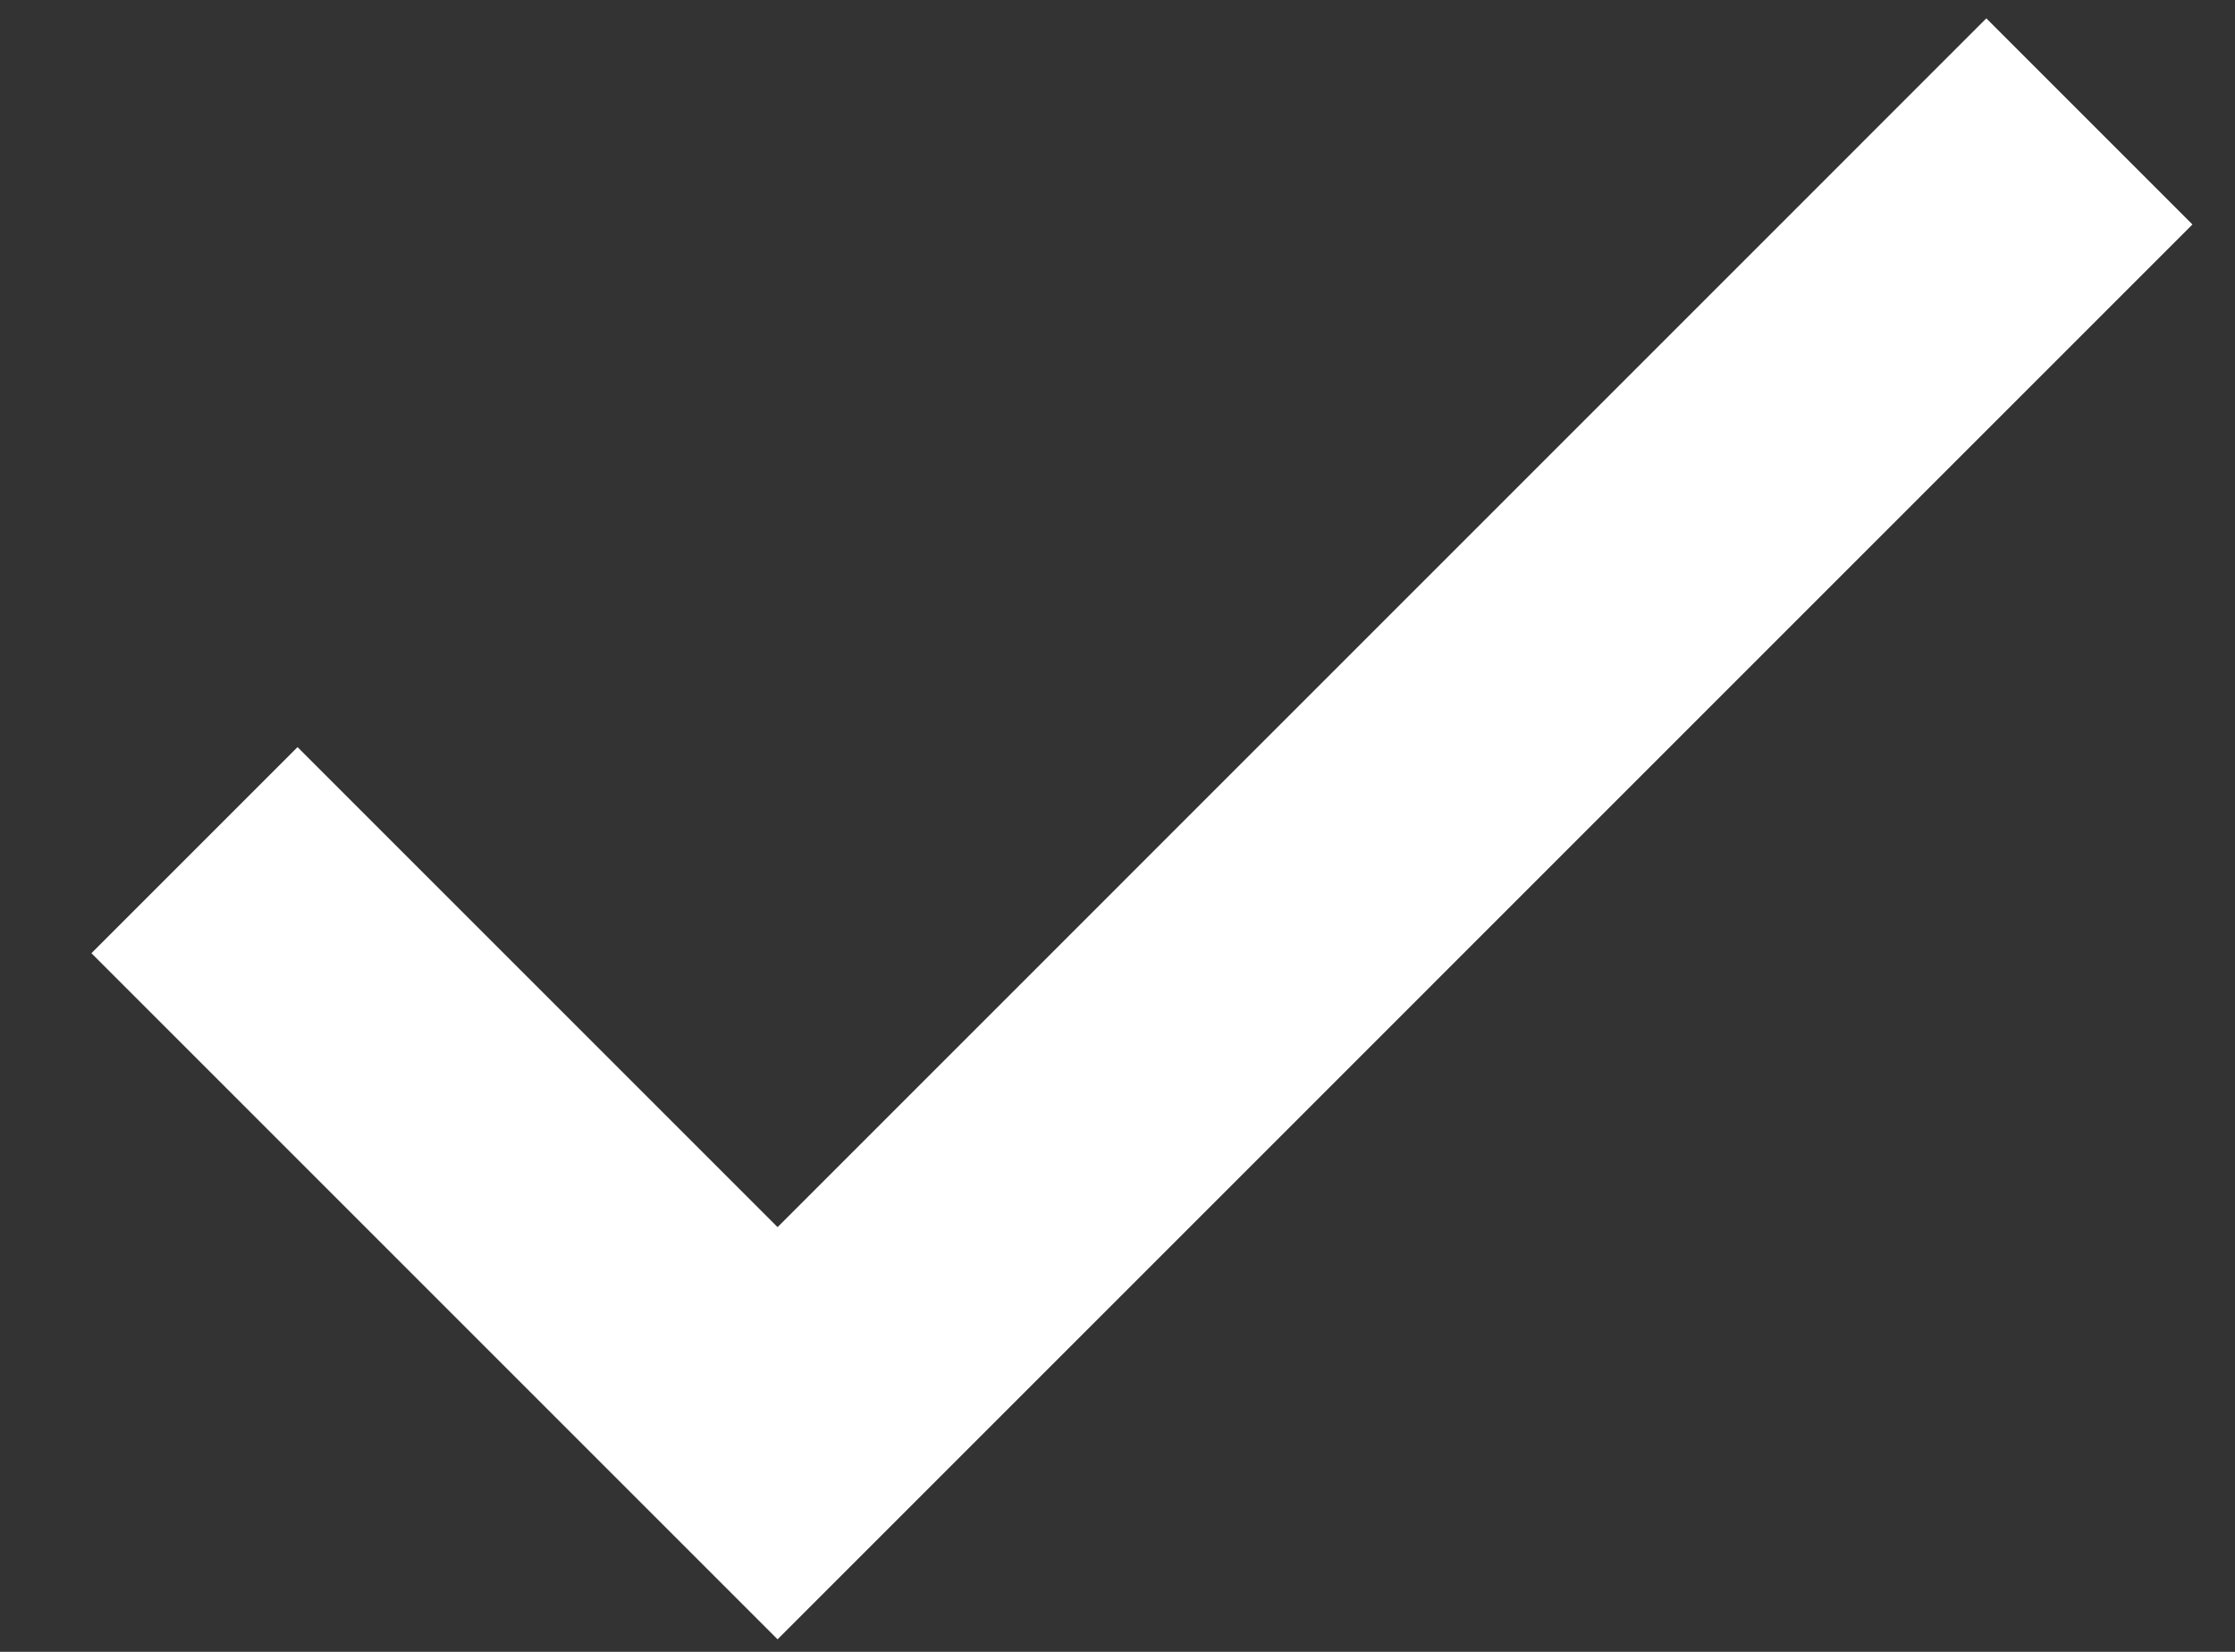 <svg width="23" height="17" viewBox="0 0 23 17" fill="none" xmlns="http://www.w3.org/2000/svg">
<rect x="0" y="0" width="23" height="17" fill="#333333" stroke="none"/>
<path d="M8.002 12.629L3.062 7.689L0.941 9.81L8.002 16.871L22.562 2.31L20.441 0.189L8.002 12.629Z" fill="white"/>
</svg>
